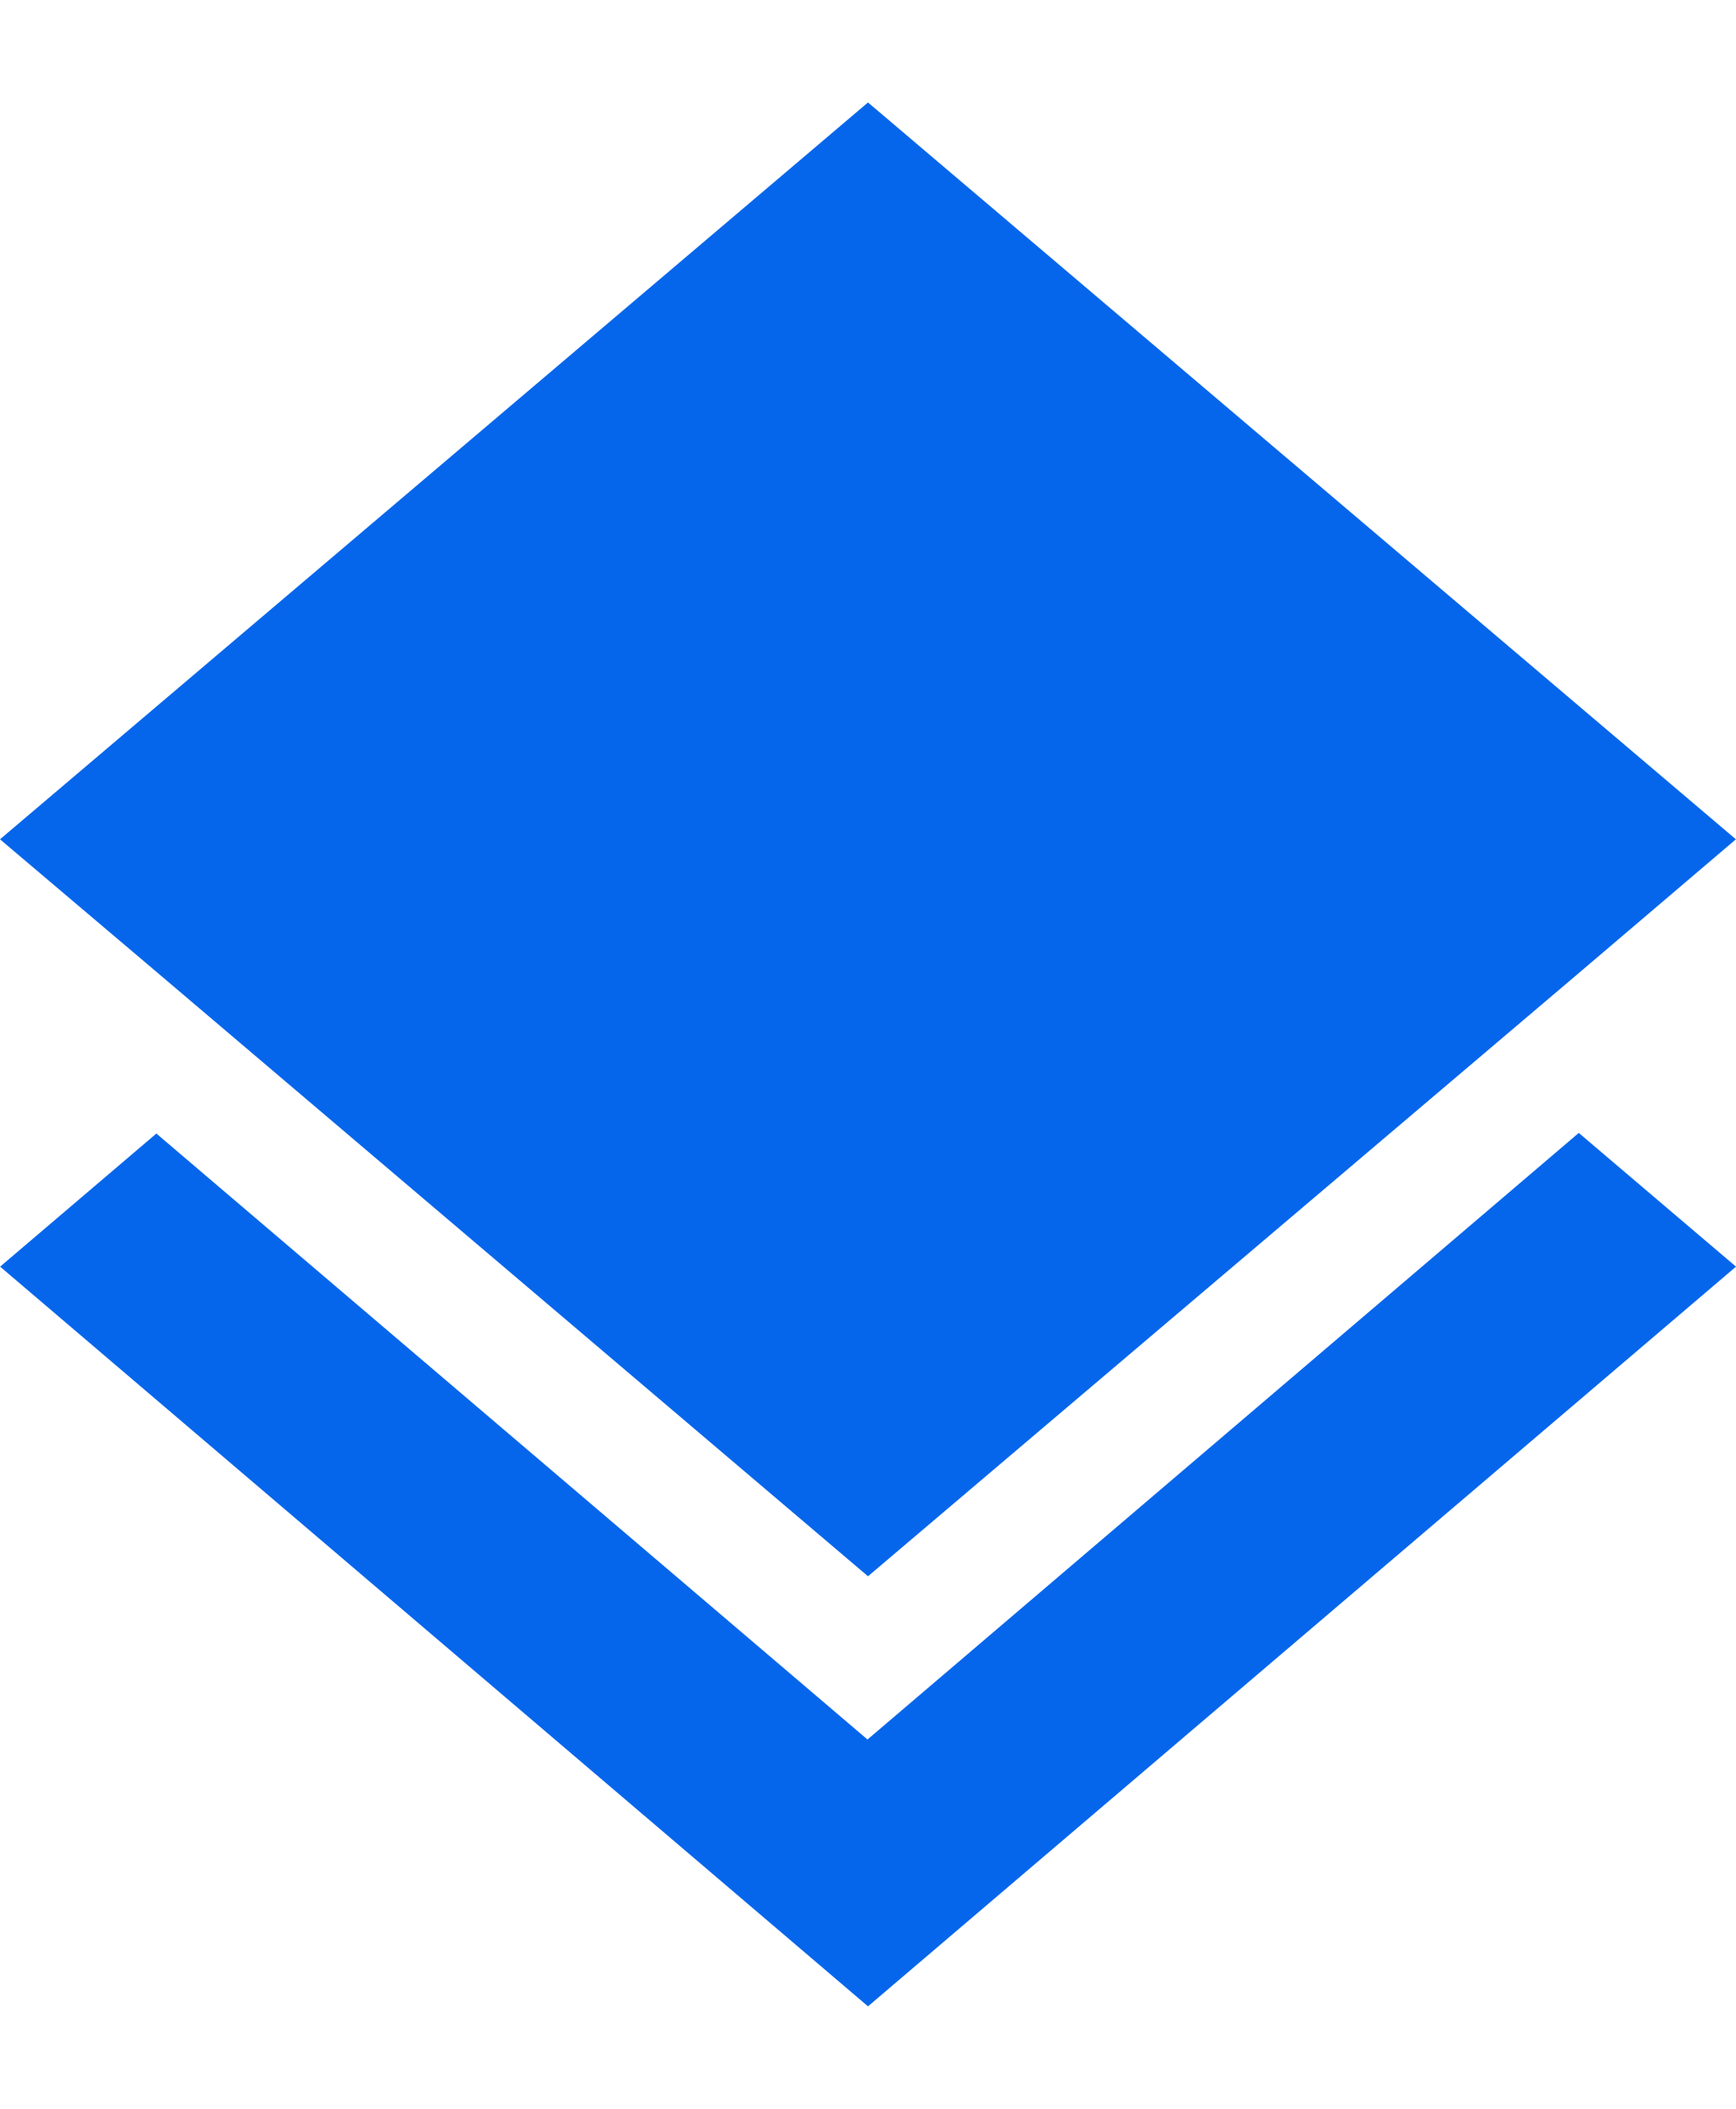 <?xml version="1.0" encoding="UTF-8"?>
<svg xmlns="http://www.w3.org/2000/svg" width="14" height="17" viewBox="0 0 14 17" fill="none">
  <path d="M6.996 14.023L1.261 9.138L0.001 10.211L7 16.174L14 10.211L12.732 9.133L6.996 14.023Z" fill="#0666EB"></path>
  <path fill-rule="evenodd" clip-rule="evenodd" d="M7 12.707L12.728 7.848L13.999 6.766L7 0.826L0 6.766L1.268 7.84L7 12.707Z" fill="#0666EB"></path>
</svg>
